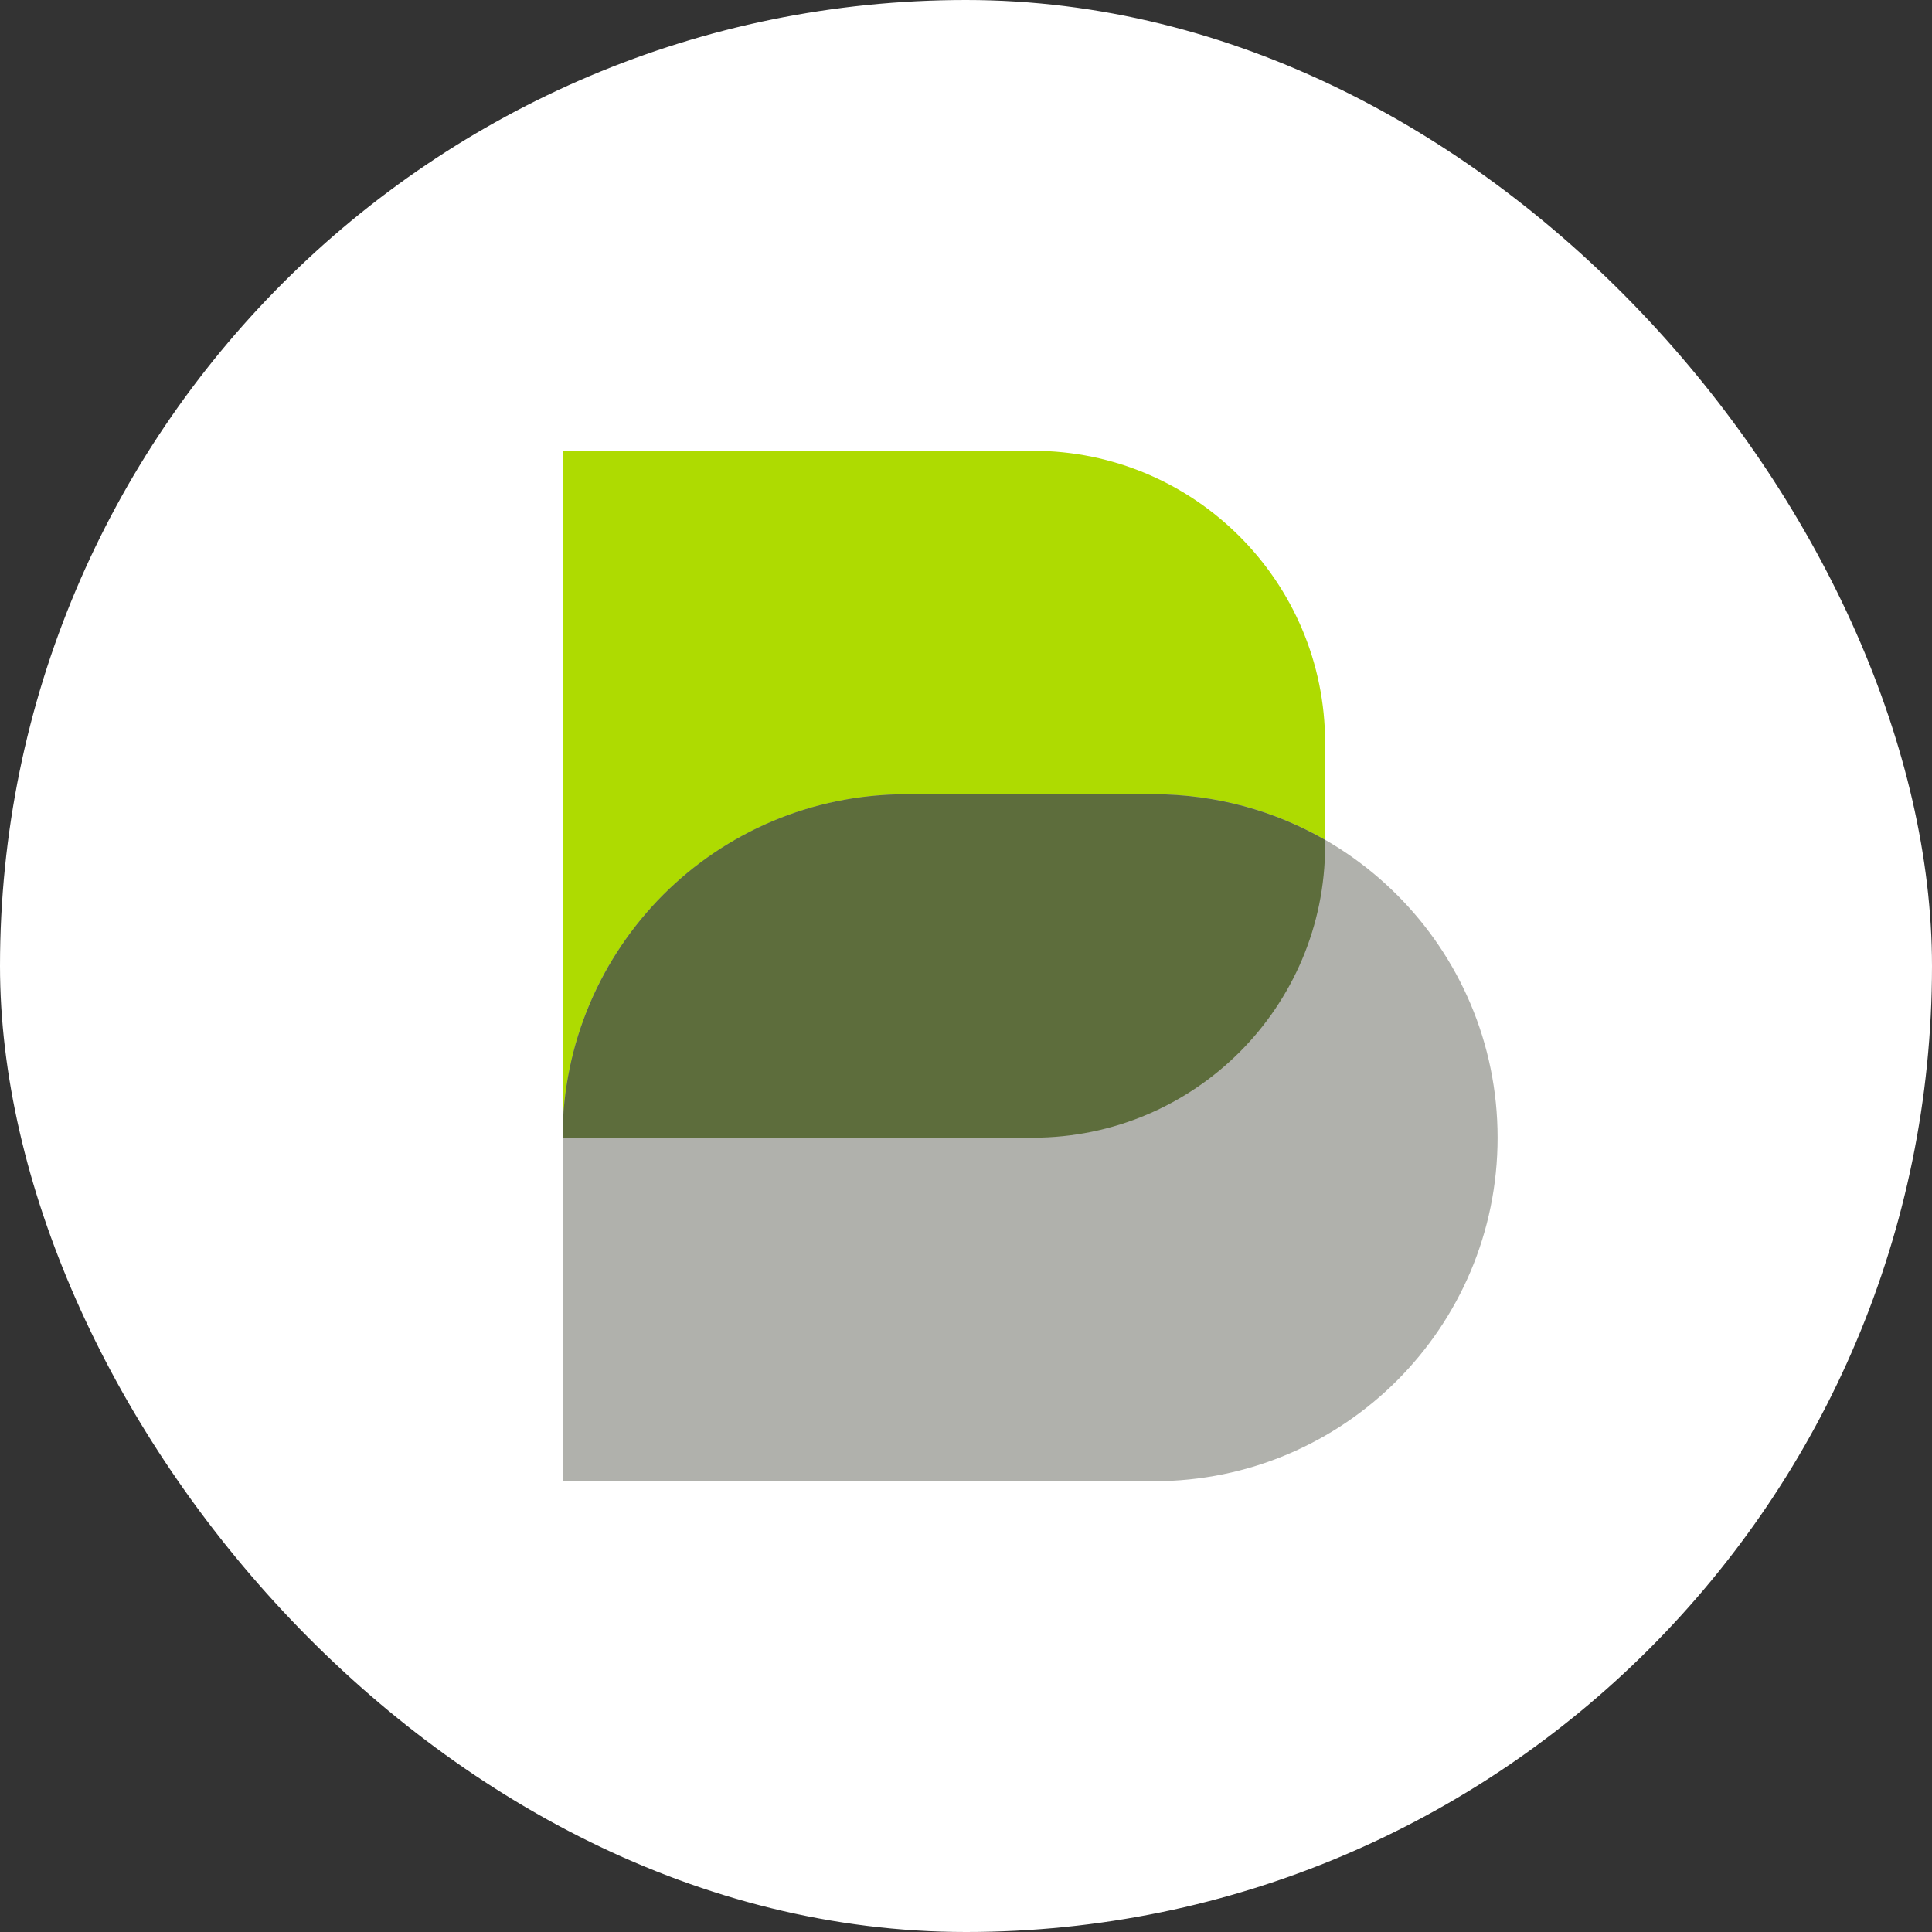 <svg width="40" height="40" viewBox="0 0 40 40" fill="none" xmlns="http://www.w3.org/2000/svg">
<rect x="0" y="0" width="40" height="40" fill="#333333" stroke="none"/>
<rect width="40" height="40" rx="20" fill="white"/>
<path d="M21.385 23.555H11.648V9.333H21.385C24.727 9.333 27.435 12.041 27.435 15.382V17.505C27.435 20.847 24.727 23.555 21.385 23.555Z" fill="#AEDB01"/>
<path d="M23.893 30.667H11.648V23.555C11.648 19.628 14.833 16.444 18.762 16.444H23.893C27.822 16.444 31.006 19.628 31.006 23.555C31.006 27.482 27.822 30.667 23.893 30.667Z" fill="#B0B1AC"/>
<path d="M27.435 17.389V17.507C27.435 20.849 24.727 23.555 21.383 23.555H11.648C11.648 21.592 12.447 19.814 13.73 18.526C15.018 17.238 16.796 16.444 18.764 16.444H23.893C25.183 16.446 26.392 16.79 27.435 17.389Z" fill="#5D6D3C"/>
</svg>
